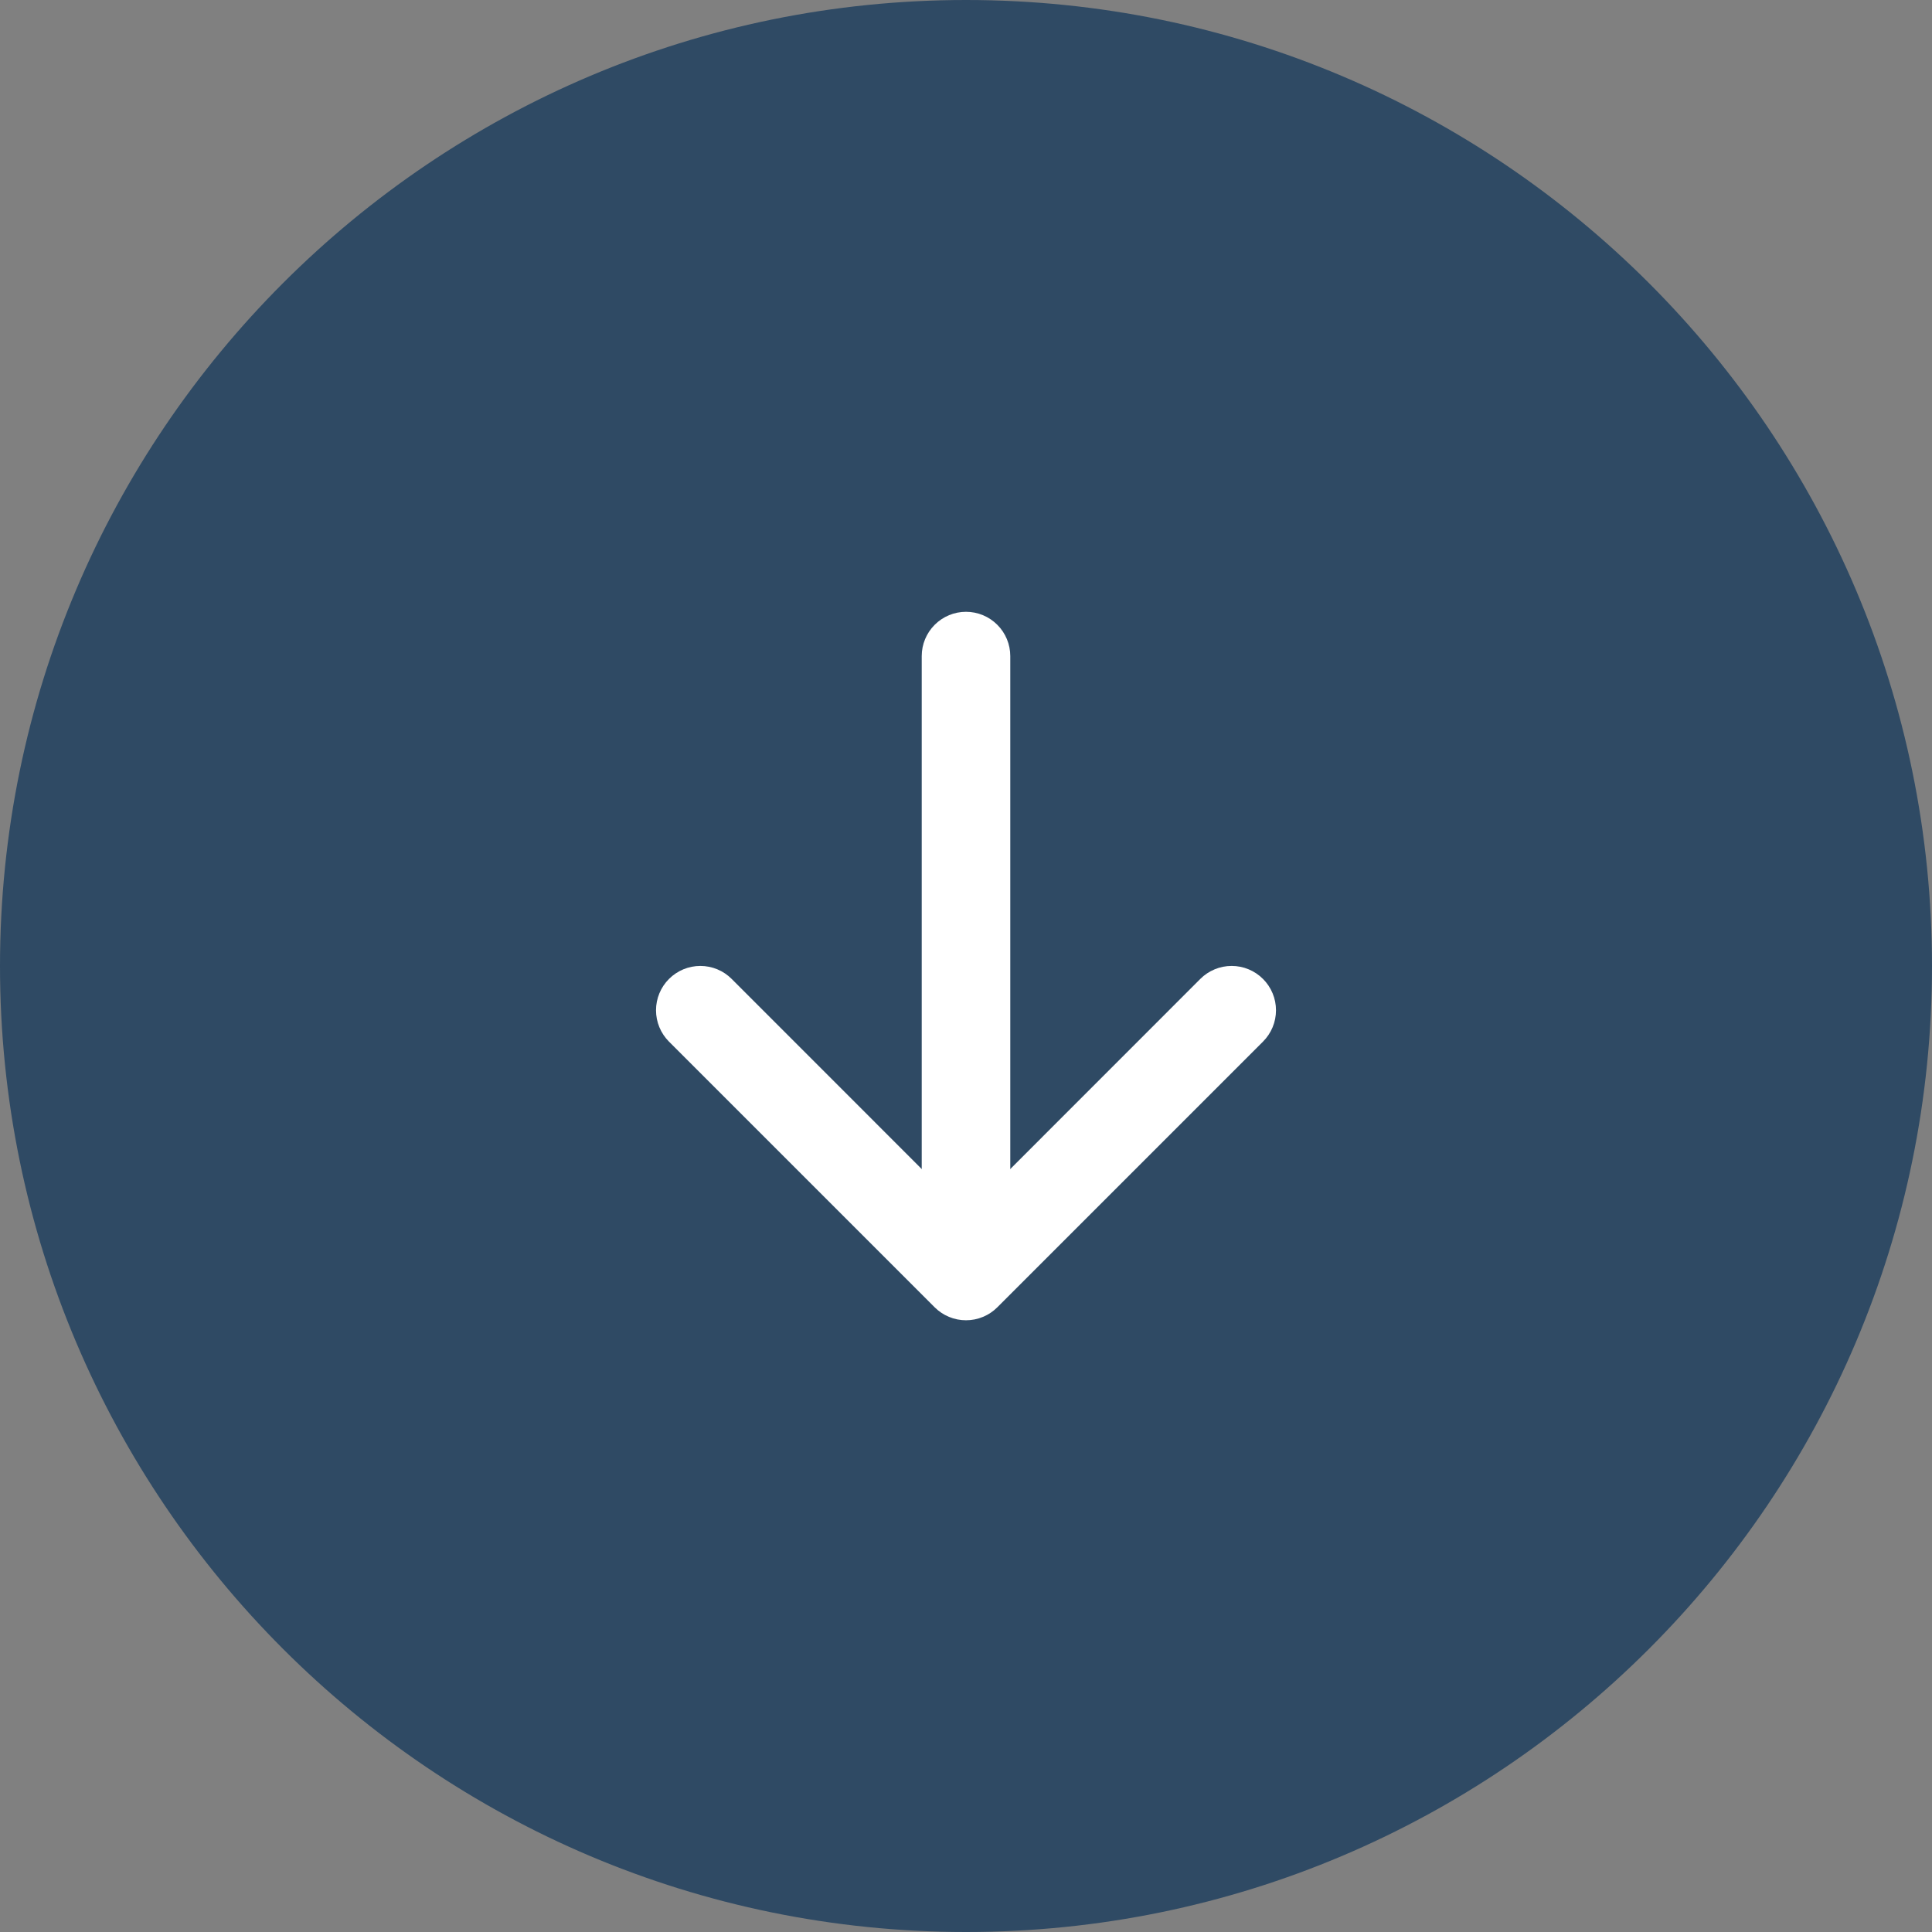 <?xml version="1.0" encoding="UTF-8" standalone="no"?><!DOCTYPE svg PUBLIC "-//W3C//DTD SVG 1.1//EN" "http://www.w3.org/Graphics/SVG/1.1/DTD/svg11.dtd"><svg width="100%" height="100%" viewBox="0 0 60 60" version="1.1" xmlns="http://www.w3.org/2000/svg" xmlns:xlink="http://www.w3.org/1999/xlink" xml:space="preserve" xmlns:serif="http://www.serif.com/" style="fill-rule:evenodd;clip-rule:evenodd;"><rect x="0" y="0" width="60" height="60" fill="#808080" stroke="none"/><path d="M59,30c0,16.006 -12.994,29 -29,29c-16.006,0 -29,-12.994 -29,-29c0,-16.006 12.994,-29 29,-29c16.006,0 29,12.994 29,29Z" style="fill:#2f4a64;stroke:#2f4a64;stroke-width:2px;"/><path d="M39.224,30.402c0.127,0.127 0.229,0.279 0.298,0.446c0.07,0.167 0.105,0.346 0.105,0.527c0,0.181 -0.035,0.36 -0.105,0.527c-0.069,0.167 -0.171,0.319 -0.299,0.447l-8.25,8.25c-0.127,0.128 -0.279,0.229 -0.446,0.298c-0.167,0.07 -0.346,0.105 -0.527,0.105c-0.181,0 -0.36,-0.035 -0.527,-0.105c-0.167,-0.069 -0.319,-0.17 -0.447,-0.298l-8.25,-8.25c-0.258,-0.259 -0.403,-0.609 -0.403,-0.974c0,-0.365 0.145,-0.715 0.403,-0.973c0.259,-0.259 0.609,-0.404 0.974,-0.404c0.365,0 0.715,0.145 0.973,0.404l7.277,7.279l7.276,-7.279c0.128,-0.129 0.28,-0.23 0.447,-0.299c0.167,-0.07 0.346,-0.105 0.527,-0.105c0.181,0 0.36,0.035 0.527,0.105c0.167,0.069 0.319,0.17 0.446,0.299Z" style="fill:#fff;"/><path d="M30,19c0.365,0 0.714,0.145 0.972,0.403c0.258,0.258 0.403,0.607 0.403,0.972l0,17.875c0,0.365 -0.145,0.714 -0.403,0.972c-0.258,0.258 -0.607,0.403 -0.972,0.403c-0.365,0 -0.714,-0.145 -0.972,-0.403c-0.258,-0.258 -0.403,-0.607 -0.403,-0.972l0,-17.875c0,-0.365 0.145,-0.714 0.403,-0.972c0.258,-0.258 0.607,-0.403 0.972,-0.403Z" style="fill:#fff;"/></svg>
